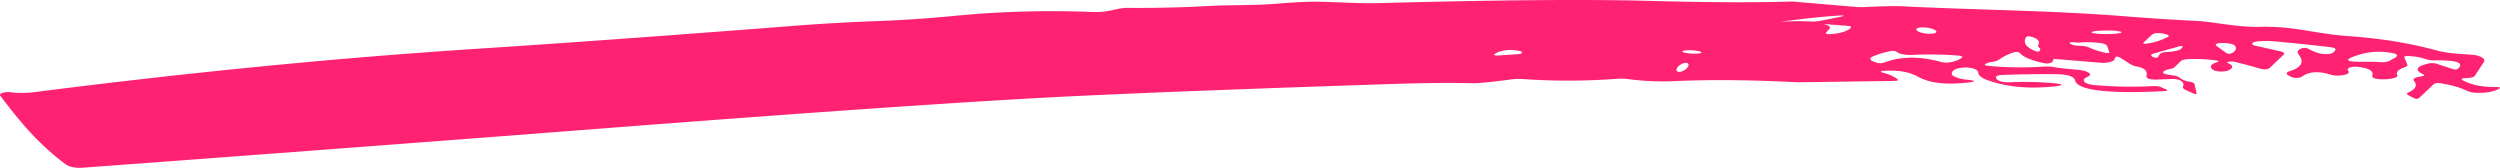 <svg xmlns="http://www.w3.org/2000/svg" width="149" height="10" fill="none" viewBox="0 0 149 10"><path fill="#FF2272" d="m106.813.089 3.751.32c.214.02.427.023.641.01 1.019-.05 1.76-.065 2.223-.042 4.352.219 8.851.246 13.13.587 1.504.12 2.963.214 4.378.284 1.035.053 2.39.386 3.745.351 2.069-.052 3.284.414 5.253.55 1.927.134 3.685.418 5.274.853.667.183 1.348.206 2.089.258.126.01.246.028.352.055.106.027.197.063.266.103.069.041.116.087.137.135a.147.147 0 0 1-.014.144l-.534.813c-.054.08-.187.125-.401.136a3.03 3.03 0 0 0-.227.017c-.173.018-.209.056-.107.113.512.281 1.155.417 1.93.409.324-.003.387.042.186.136-.351.165-.789.235-1.315.208a1.418 1.418 0 0 1-.54-.118c-.419-.203-.95-.352-1.596-.45-.186-.028-.318-.006-.393.066l-.848.798c-.089.083-.205.089-.347.015l-.321-.17c-.045-.024-.069-.053-.066-.082.002-.029.03-.057.08-.08.436-.193.549-.42.34-.68-.089-.111.005-.194.281-.248l.193-.037c.147-.029.169-.067.067-.116-.512-.242-.43-.451.247-.627.205-.054.4-.05.587.01l.935.306c.138.045.242.036.314-.028.249-.229.129-.378-.361-.449a7.2 7.2 0 0 0-1.008-.04 1.62 1.62 0 0 1-.567-.08 3.768 3.768 0 0 0-.995-.178c-.213-.012-.302.022-.267.103l.167.384c.036.076-.027.142-.187.195-.347.116-.483.266-.407.452.036.082-.042.145-.234.188-.289.064-.587.08-.894.05-.276-.027-.396-.093-.361-.198.098-.284-.202-.463-.901-.534a1.173 1.173 0 0 0-.236 0 .805.805 0 0 0-.203.044.237.237 0 0 0-.115.078c-.019.029-.016.06.007.088.12.15.002.25-.354.296-.262.036-.5.02-.714-.047-.703-.216-1.264-.173-1.682.128a.362.362 0 0 1-.122.052.925.925 0 0 1-.355.011.517.517 0 0 1-.144-.043l-.133-.07c-.223-.11-.194-.208.086-.297.65-.209.812-.528.488-.958-.076-.104-.092-.184-.047-.241a.419.419 0 0 1 .173-.118.502.502 0 0 1 .454.01c.338.187.646.29.921.306.307.019.508-.027.601-.138l.054-.067c.084-.104-.012-.172-.287-.204-1.184-.14-2.312-.257-3.385-.351a4.968 4.968 0 0 0-.994.015.622.622 0 0 0-.178.042c-.047.02-.078.045-.087.071-.009.027.003.054.034.078a.38.38 0 0 0 .144.057l1.462.327c.245.055.314.132.207.23l-.781.743c-.129.124-.334.145-.614.063-.436-.127-.91-.254-1.422-.381a.98.98 0 0 0-.461-.018c-.084.017-.095.038-.033.065.316.132.352.27.107.412a.748.748 0 0 1-.242.08 1.47 1.47 0 0 1-.616-.028.413.413 0 0 1-.184-.1c-.146-.164-.057-.297.267-.399.165-.053.145-.094-.06-.12a9.607 9.607 0 0 0-1.602-.076c-.236.009-.396.054-.48.136l-.341.331c-.06.058-.174.107-.32.136a.834.834 0 0 0-.314.11c-.133.099-.062.169.214.21l.3.046c.214.032.363.087.447.166.116.103.301.175.554.215.183.029.281.08.294.153l.114.497c.022.1-.052.112-.221.035l-.42-.193c-.143-.065-.194-.14-.154-.223.054-.114.011-.22-.127-.319a.623.623 0 0 0-.232-.089 1.37 1.37 0 0 0-.322-.024l-.854.033c-.472.017-.688-.063-.647-.239.066-.267-.112-.443-.534-.526a1.251 1.251 0 0 1-.448-.161c-.164-.11-.338-.223-.52-.336-.236-.15-.367-.14-.394.035-.009.083-.131.15-.367.2-.137.031-.3.041-.454.028l-2.644-.22c-.146-.012-.215.01-.206.067.004.044-.023.084-.081.12-.124.078-.291.093-.5.048-.712-.157-1.173-.349-1.382-.574-.098-.1-.249-.114-.454-.04a3.072 3.072 0 0 0-.787.398c-.094.072-.241.123-.441.151a1.11 1.11 0 0 0-.327.085c-.16.077-.116.127.133.15 1.082.101 2.163.115 3.244.044.219-.014.43-.005.635.027.405.065.818.113 1.241.143.321.024.552.065.694.123.285.114.301.223.047.329-.088.037-.148.082-.176.13-.027.05-.021.1.018.148.04.047.112.09.208.124.097.034.215.058.344.07 1.184.108 2.378.13 3.584.065.078-.004.158 0 .231.01.073.01.139.028.19.05l.3.13c.143.062.105.1-.113.11-1.502.079-5.087.204-5.293-.626-.063-.245-.432-.372-1.109-.382a65.763 65.763 0 0 0-3.277.048.865.865 0 0 0-.151.018.464.464 0 0 0-.118.04.14.14 0 0 0-.062.055c-.01.02-.009.04.004.06l.04.068c.035.059.127.111.26.147.133.036.297.052.461.046a19.976 19.976 0 0 1 2.55.043c.787.07.79.143.006.218-1.406.135-2.667.012-3.784-.371-.392-.133-.592-.295-.601-.487-.002-.048-.035-.095-.097-.137a.81.81 0 0 0-.258-.102 1.905 1.905 0 0 0-.726-.017c-.299.052-.463.155-.494.311-.018.084.049.157.2.22.214.088.42.14.621.159.667.062.669.126.006.193-1.246.127-2.198.003-2.856-.371-.481-.271-1.131-.386-1.95-.344-.293.015-.322.056-.086.123.36.1.631.222.814.366.098.074.038.112-.18.116l-5.761.08c-2.737-.142-5.146-.166-7.229-.073a15.821 15.821 0 0 1-2.85-.115 3.154 3.154 0 0 0-.661-.02c-1.887.14-3.771.145-5.654.015a3.271 3.271 0 0 0-.654.02c-1.206.162-1.991.238-2.356.228-1.295-.032-2.964-.013-5.006.055-7.672.253-13.791.486-18.357.7-5.754.271-15.415.932-28.983 1.983-10.075.778-20.2 1.542-30.378 2.293-.498.037-.863-.03-1.094-.2C2.2 8.521 1.06 7.08.019 5.71c-.024-.03-.025-.063-.004-.094a.264.264 0 0 1 .127-.08.89.89 0 0 1 .22-.044c.084-.007.17-.006.251.004.463.059.941.057 1.435-.005 9.247-1.18 18.005-2.038 26.273-2.577 5.438-.353 11.668-.804 18.69-1.352 1.838-.144 3.596-.246 5.273-.306a77.94 77.94 0 0 0 4.773-.327 60.16 60.16 0 0 1 7.93-.218c.781.028 1.035-.048 1.662-.183.192-.04.398-.06.62-.058a76.606 76.606 0 0 0 4.774-.113c1.274-.07 2.663-.022 4.038-.135 1.135-.094 2.014-.133 2.637-.118 1.228.03 2.336.113 3.557.08C89.226-.003 94.551-.048 98.25.051c3.604.097 6.459.11 8.564.038Zm-.568 1.192a.438.438 0 0 1-.066.005c-.009 0-.014 0-.014.002.005.002.007.003.007.005 0 .004.004.004.013.003a14.9 14.9 0 0 1 1.729-.015c.214.01.414-.005.601-.043l.901-.178c.65-.13.614-.168-.107-.113-.943.073-1.964.185-3.064.334Zm2.784.444-.174.19c-.084.097.007.136.274.116.57-.044.959-.164 1.168-.361.071-.07.011-.113-.18-.128l-1.368-.106c-.076-.007-.081-.002-.014.013a.917.917 0 0 1 .154.047c.169.066.216.142.14.229Zm6.333.23c.061-.037.062-.086.002-.137a.843.843 0 0 0-.322-.133 1.993 1.993 0 0 0-.459-.053c-.147.001-.264.022-.326.059-.062.036-.062.085-.002.136a.83.83 0 0 0 .322.133c.146.035.311.054.459.053.147-.001.264-.022.326-.059Zm11.075-.033c0-.014-.023-.028-.067-.04a1.31 1.31 0 0 0-.193-.036 4.147 4.147 0 0 0-.288-.023 6.846 6.846 0 0 0-.968.024c-.166.02-.259.048-.259.077 0 .014.023.028.068.04.044.014.11.026.192.036.083.01.181.018.288.023a6.834 6.834 0 0 0 .968-.024c.166-.02.259-.048.259-.077Zm2.764.277c.084-.045.078-.088-.02-.128a1.535 1.535 0 0 0-.414-.09c-.249-.027-.423.006-.521.098l-.467.434c-.098.092-.024.118.22.08.445-.07.846-.202 1.202-.394Zm-7.717.484c.112-.21-.017-.372-.387-.484-.195-.06-.316-.044-.36.048-.147.276-.013.517.4.722.312.158.465.138.461-.057 0-.014-.022-.04-.067-.078-.058-.049-.073-.099-.047-.15Zm2.257-.15a1.554 1.554 0 0 0-.181-.015c-.222-.007-.273.026-.153.098.12.073.314.112.581.115.213.005.389.038.527.1.285.13.598.232.941.309.196.043.278.023.247-.063l-.107-.316c-.035-.097-.175-.162-.42-.196a6.1 6.1 0 0 0-1.275-.027.64.64 0 0 1-.16-.005Zm8.343.185.541.397c.156.117.316.117.481 0 .155-.114.196-.234.12-.359-.049-.08-.176-.135-.381-.166a2.554 2.554 0 0 0-.58-.015.545.545 0 0 0-.109.02.226.226 0 0 0-.074.035c-.018.014-.027.03-.026.045 0 .015.01.03.028.043Zm-2.903.377c.498-.025.79-.11.874-.254.067-.103-.013-.123-.24-.06l-1.449.41c-.133.036-.178.084-.133.145.022.028.06.052.113.07.147.057.243.046.287-.033l.06-.108c.054-.1.216-.157.488-.17Zm-38.615-.058c-.52-.109-.98-.07-1.375.118-.258.122-.183.17.227.143l1.061-.068a.54.54 0 0 0 .152-.028c.042-.015.07-.035.079-.056.01-.022 0-.044-.025-.063a.3.3 0 0 0-.12-.046Zm10.838.097c.006-.012-.003-.026-.026-.04a.432.432 0 0 0-.108-.039 1.59 1.59 0 0 0-.174-.033 2.853 2.853 0 0 0-.626-.02.802.802 0 0 0-.137.024c-.034.01-.054.022-.06.034-.006.013.003.026.026.04.023.013.06.027.108.04a2.908 2.908 0 0 0 .8.052.784.784 0 0 0 .137-.024c.034-.01.054-.02.06-.034Zm11.623-.05c-.071-.054-.18-.068-.327-.04a5.006 5.006 0 0 0-1.088.324c-.094.042-.143.095-.137.15.007.054.067.106.17.144l.134.05a.772.772 0 0 0 .567 0c.962-.36 2.076-.366 3.345-.02.186.05.38.054.58.013.267-.056.476-.137.628-.244.107-.08.044-.13-.187-.148a20.984 20.984 0 0 0-2.757-.04 2.226 2.226 0 0 1-.545-.037.946.946 0 0 1-.383-.151Zm29.631.405a.474.474 0 0 0 .173-.12c.076-.088.009-.153-.2-.196a4.016 4.016 0 0 0-2.056.097c-.957.3-.814.436.427.41.294-.007.583.001.868.025.08.007.164.006.245-.002a.97.97 0 0 0 .216-.046.549.549 0 0 0 .12-.055c.062-.04.131-.078.207-.113Zm-42.616.793a.515.515 0 0 0 .262-.054.753.753 0 0 0 .246-.178c.063-.071.094-.142.087-.199-.006-.056-.051-.093-.123-.102a.515.515 0 0 0-.262.054.753.753 0 0 0-.246.179c-.063.07-.094.142-.088.198.007.057.052.093.124.102Z"/></svg>